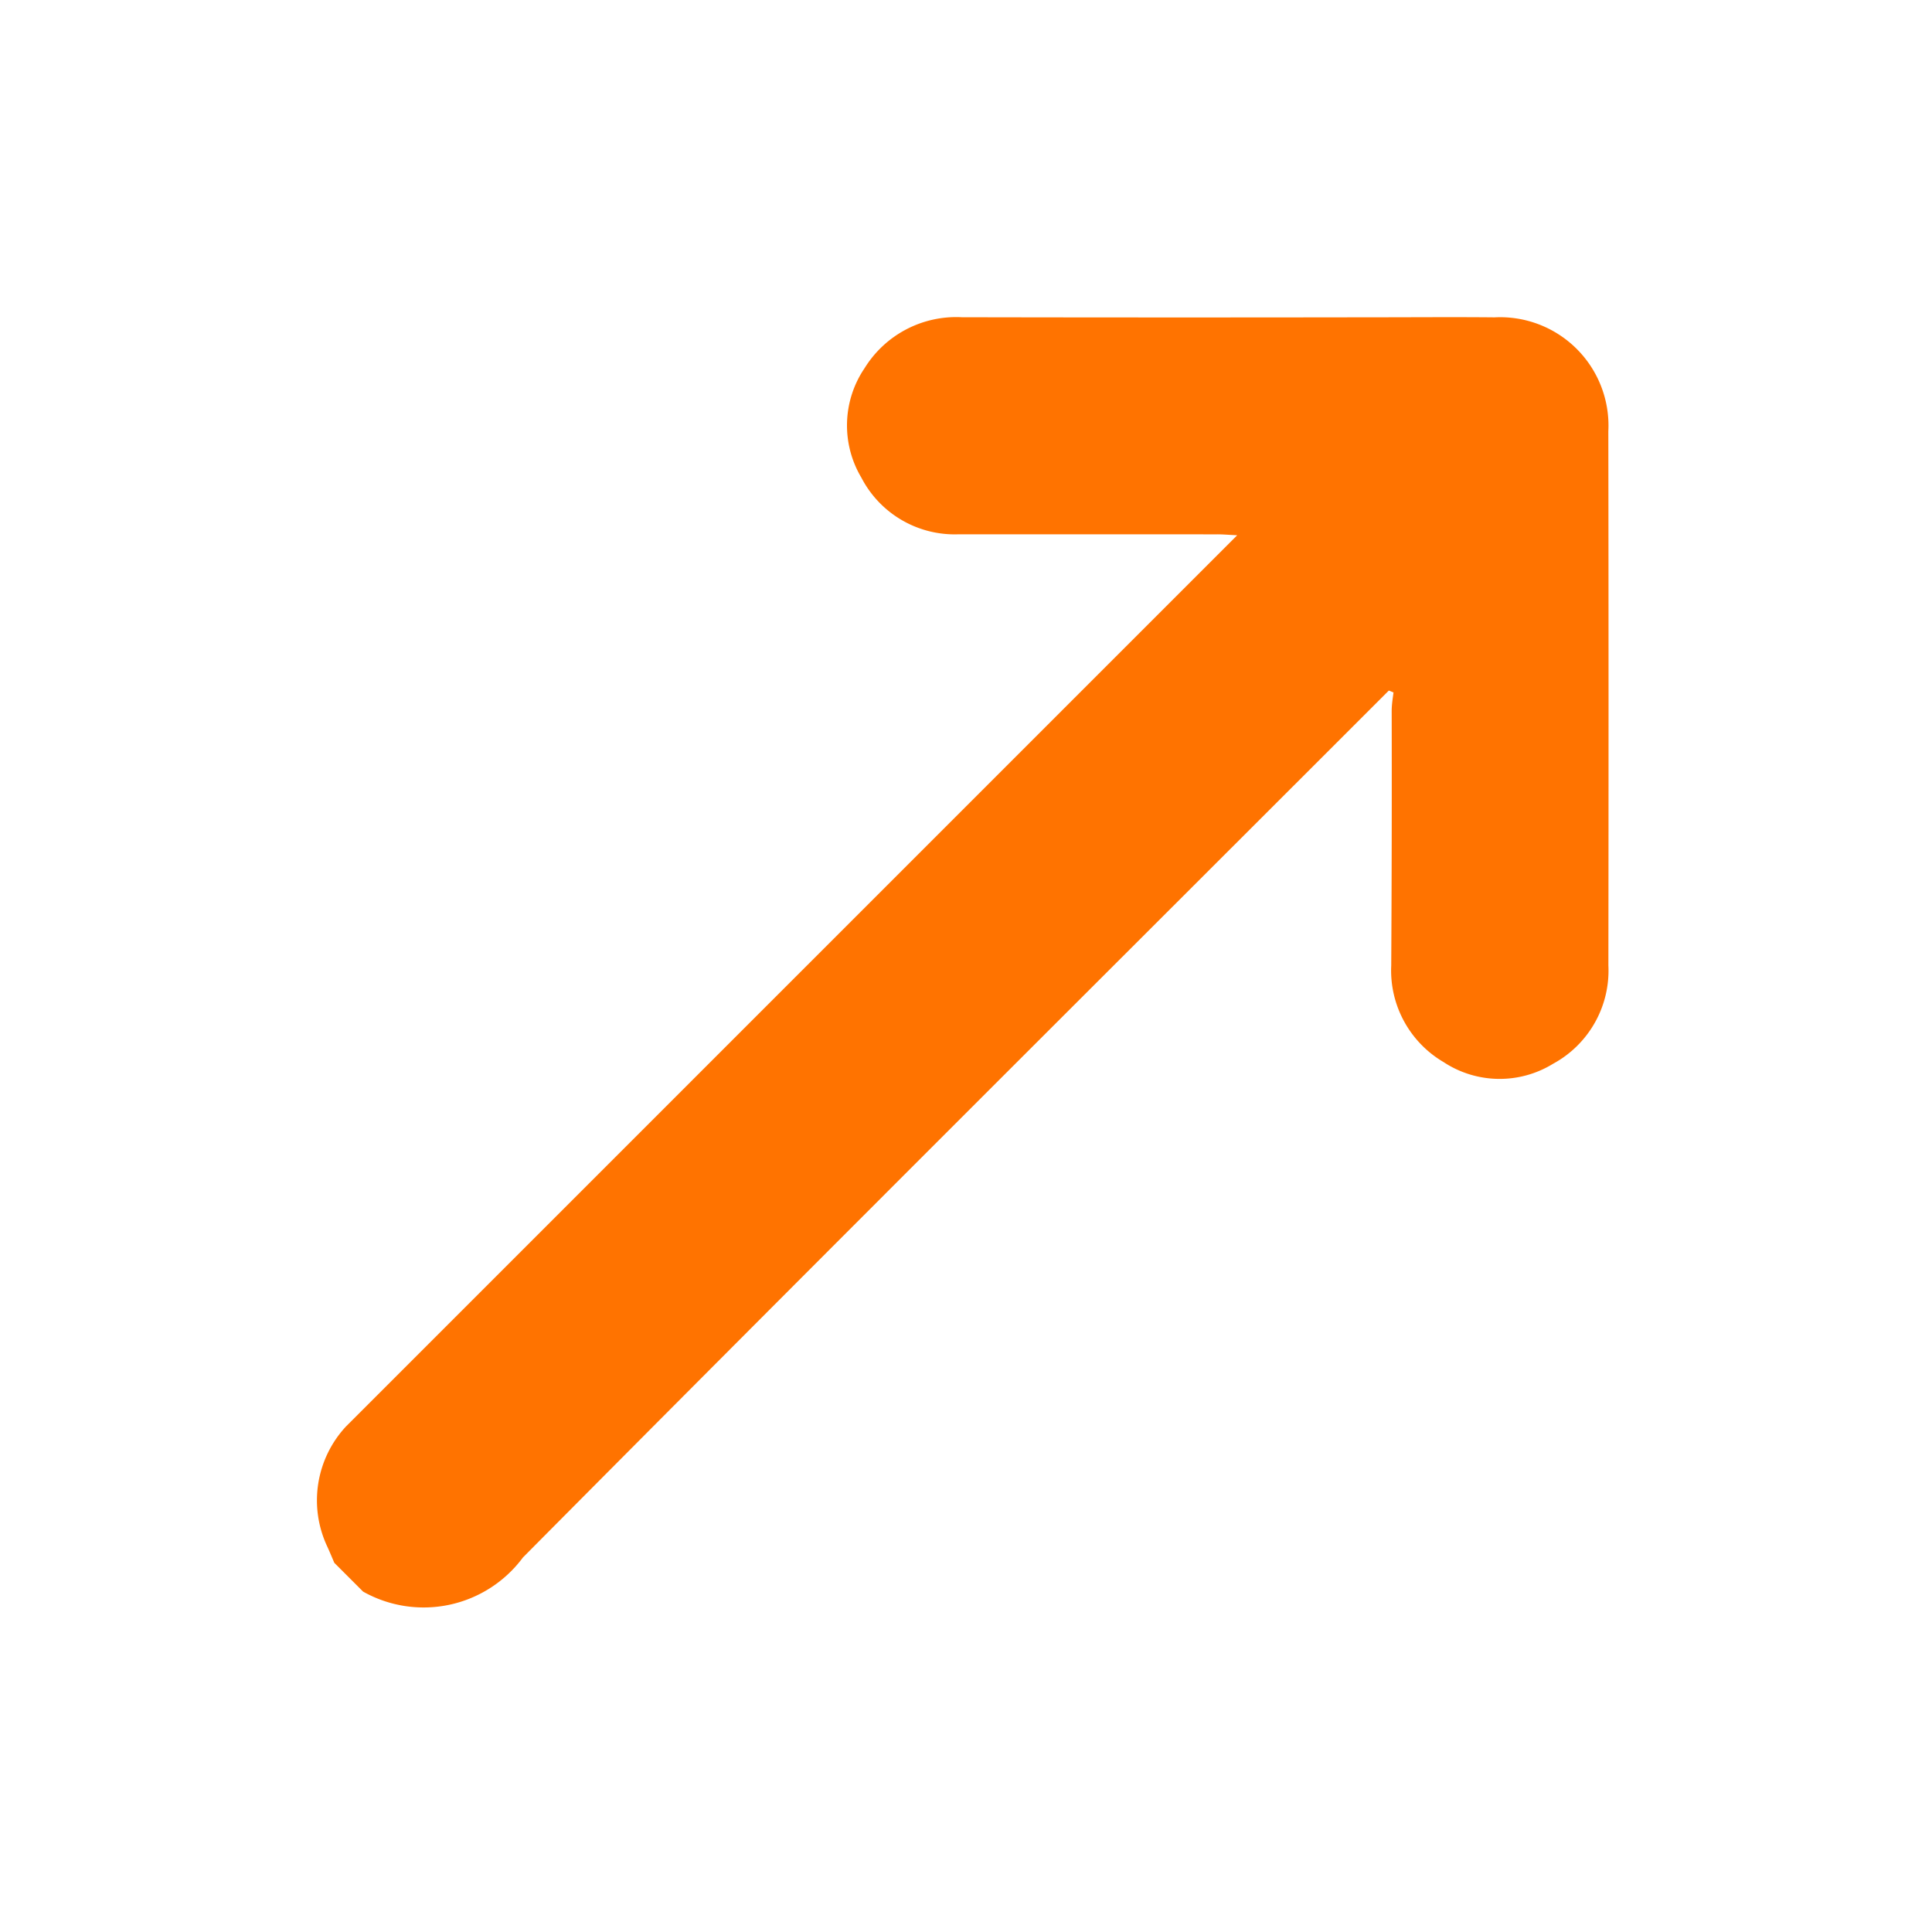 <svg xmlns="http://www.w3.org/2000/svg" xmlns:xlink="http://www.w3.org/1999/xlink" width="24" height="24" viewBox="0 0 24 24">
  <defs>
    <clipPath id="clip-path">
      <rect id="Rectangle_12480" data-name="Rectangle 12480" width="21.582" height="12.252" fill="#ff7300"/>
    </clipPath>
  </defs>
  <g id="Group_24012" data-name="Group 24012" transform="translate(-14561 4824)">
    <g id="Group_24010" data-name="Group 24010" transform="translate(14561 -4808.739) rotate(-45)" clip-path="url(#clip-path)">
      <path id="Path_29303" data-name="Path 29303" d="M0,5.873c.028-.07.057-.139.083-.21A1.348,1.348,0,0,1,1.3,4.778c.077,0,.154,0,.232,0H16.957c-.074-.081-.12-.137-.172-.188q-1.132-1.133-2.264-2.265A1.306,1.306,0,0,1,14.162.97a1.267,1.267,0,0,1,.991-.933,1.337,1.337,0,0,1,1.3.407q1.814,1.821,3.635,3.636c.348.348.7.694,1.043,1.044a1.346,1.346,0,0,1,0,2q-2.343,2.35-4.693,4.694a1.317,1.317,0,0,1-1.349.377,1.266,1.266,0,0,1-.947-.977,1.319,1.319,0,0,1,.389-1.308Q15.654,8.8,16.771,7.678c.054-.054.118-.1.178-.146l-.024-.058h-.238c-4.994,0-9.989-.01-14.983.009A1.535,1.535,0,0,1,0,6.379V5.873" transform="translate(0 0)" fill="#ff7300"/>
    </g>
    <rect id="Rectangle_12482" data-name="Rectangle 12482" width="24" height="24" transform="translate(14561 -4824)" fill="none"/>
  </g>
</svg>
